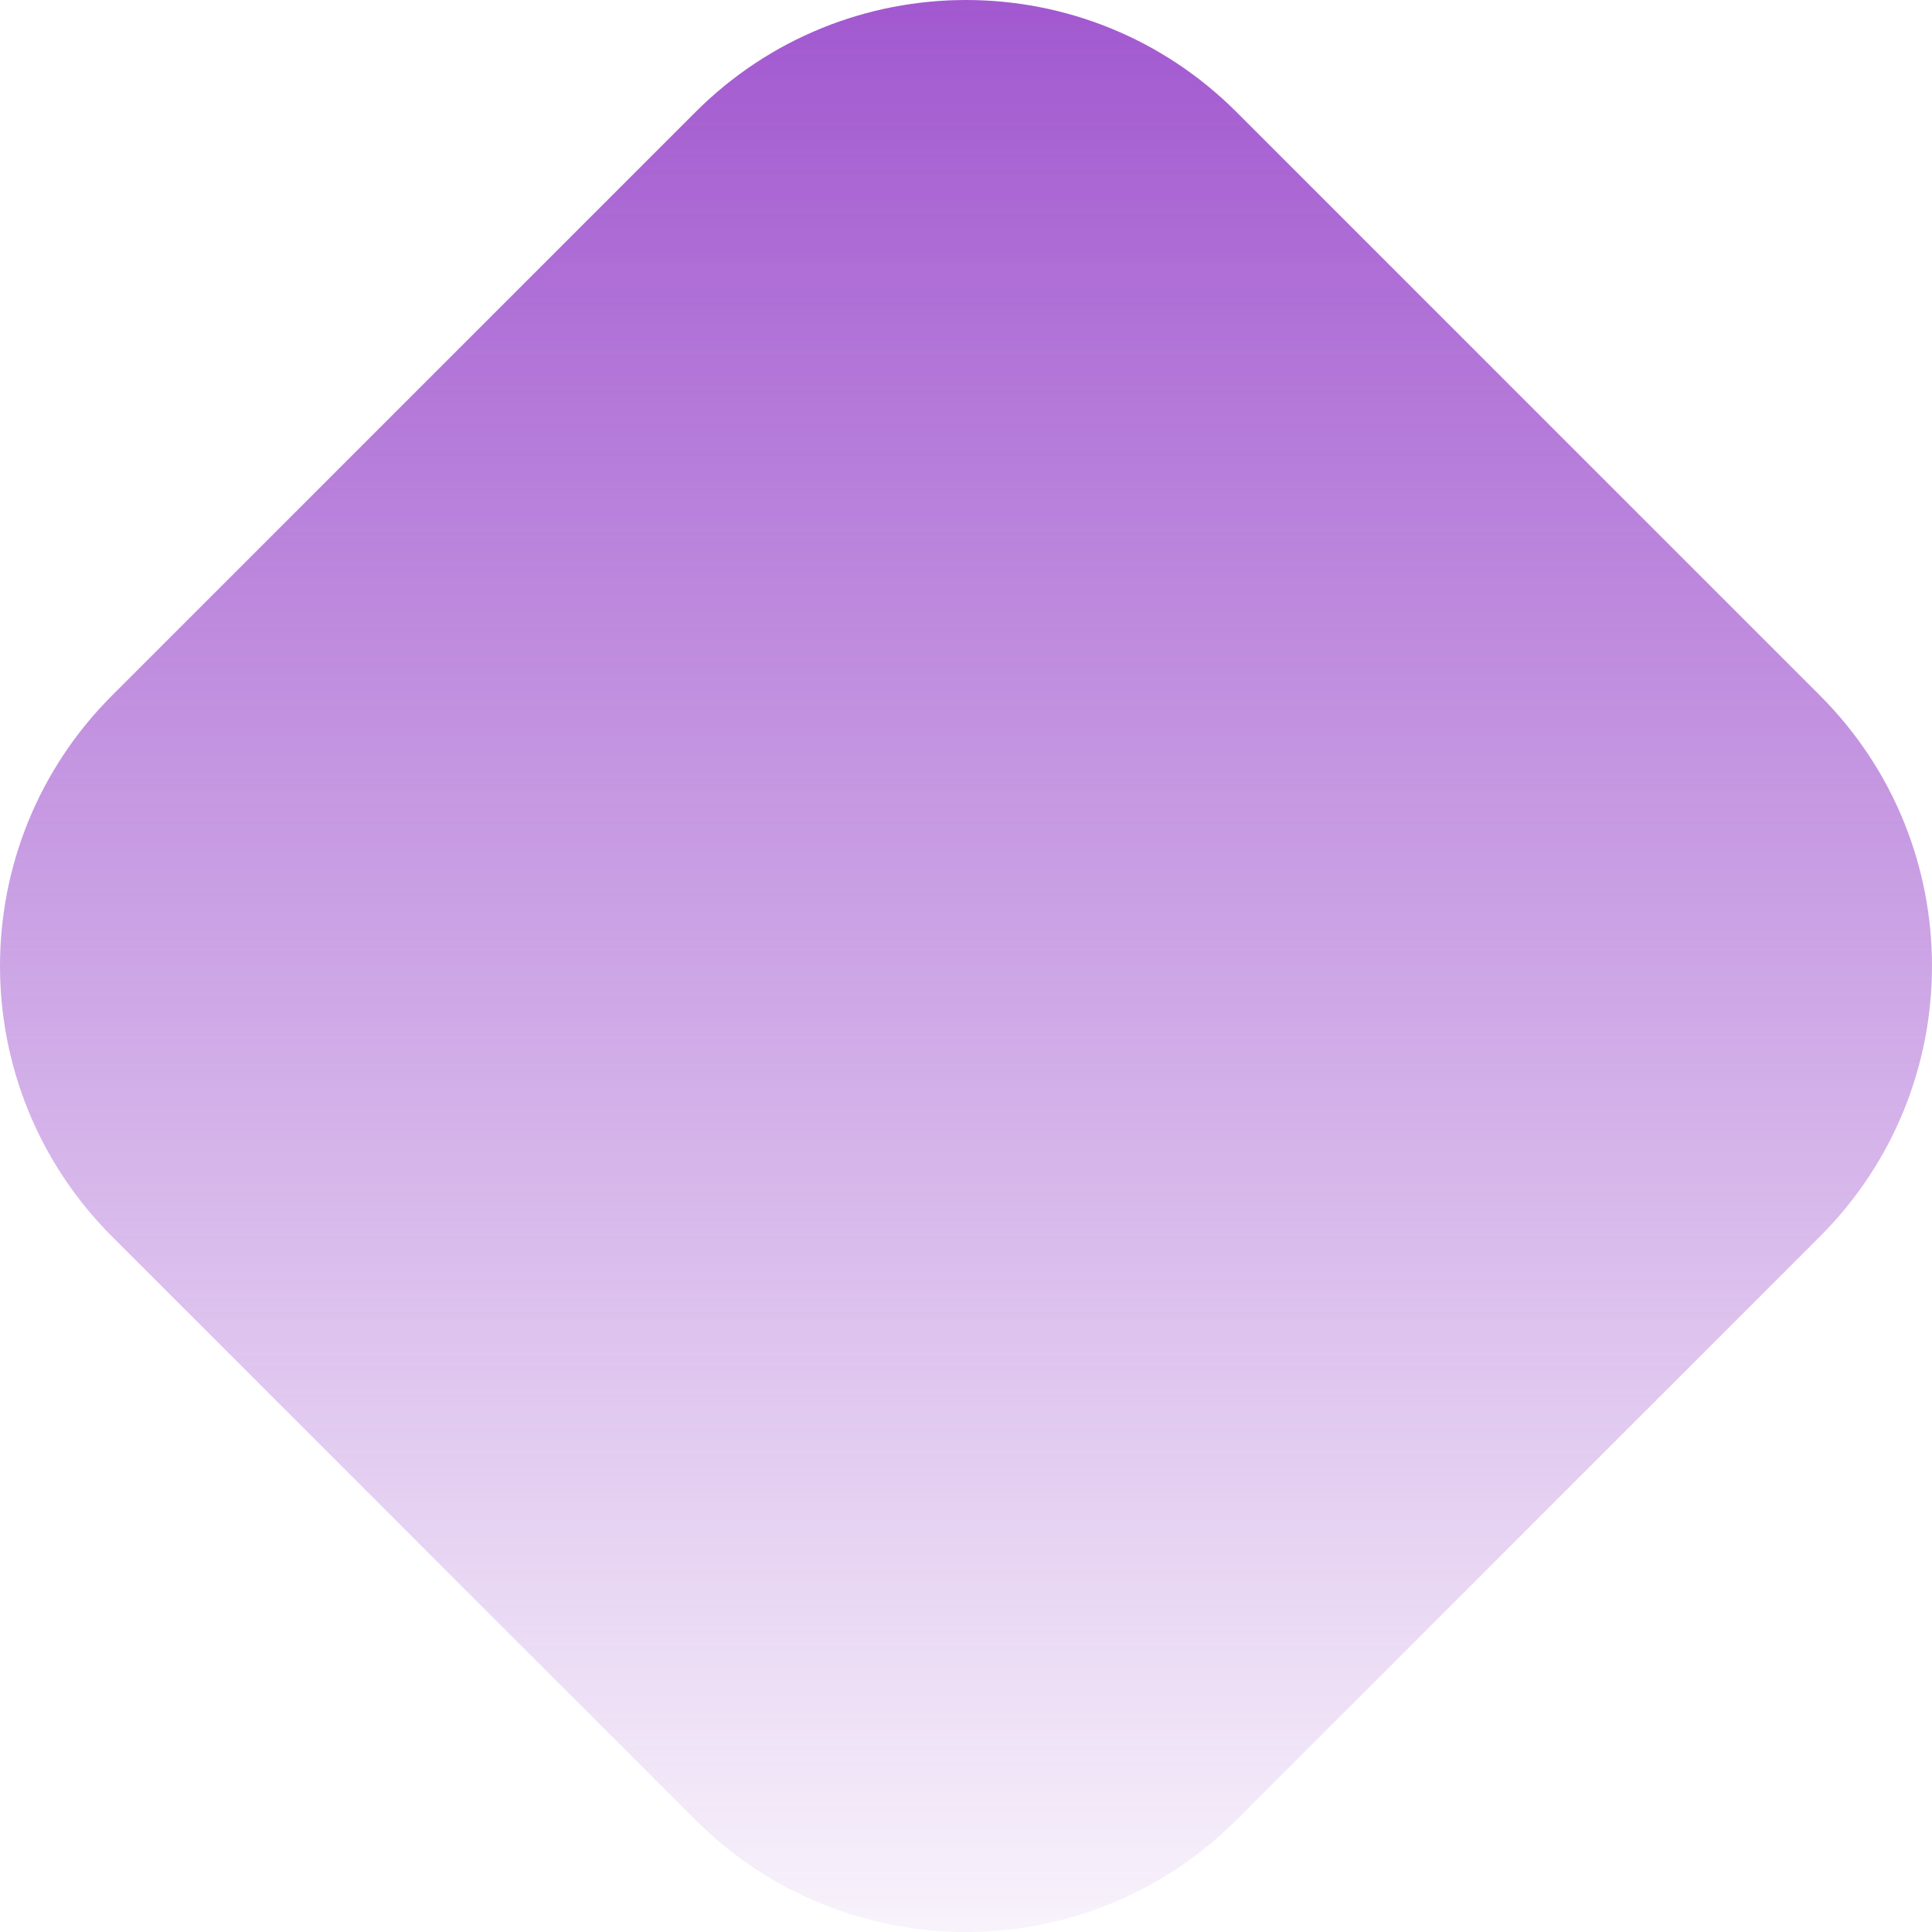 <svg width="222" height="222" viewBox="0 0 222 222" fill="none" xmlns="http://www.w3.org/2000/svg">
<path d="M79.915 12.876C97.083 -4.292 124.917 -4.292 142.085 12.876L209.124 79.915C226.292 97.083 226.292 124.917 209.124 142.085L142.085 209.124C124.917 226.292 97.083 226.292 79.915 209.124L12.876 142.085C-4.292 124.917 -4.292 97.083 12.876 79.915L79.915 12.876Z" fill="url(#paint0_linear_304_110)"/>
<defs>
<linearGradient id="paint0_linear_304_110" x1="111" y1="-17.872" x2="111" y2="239.873" gradientUnits="userSpaceOnUse">
<stop stop-color="#9B4CCC"/>
<stop offset="1" stop-color="#9B4CCC" stop-opacity="0"/>
</linearGradient>
</defs>
</svg>
